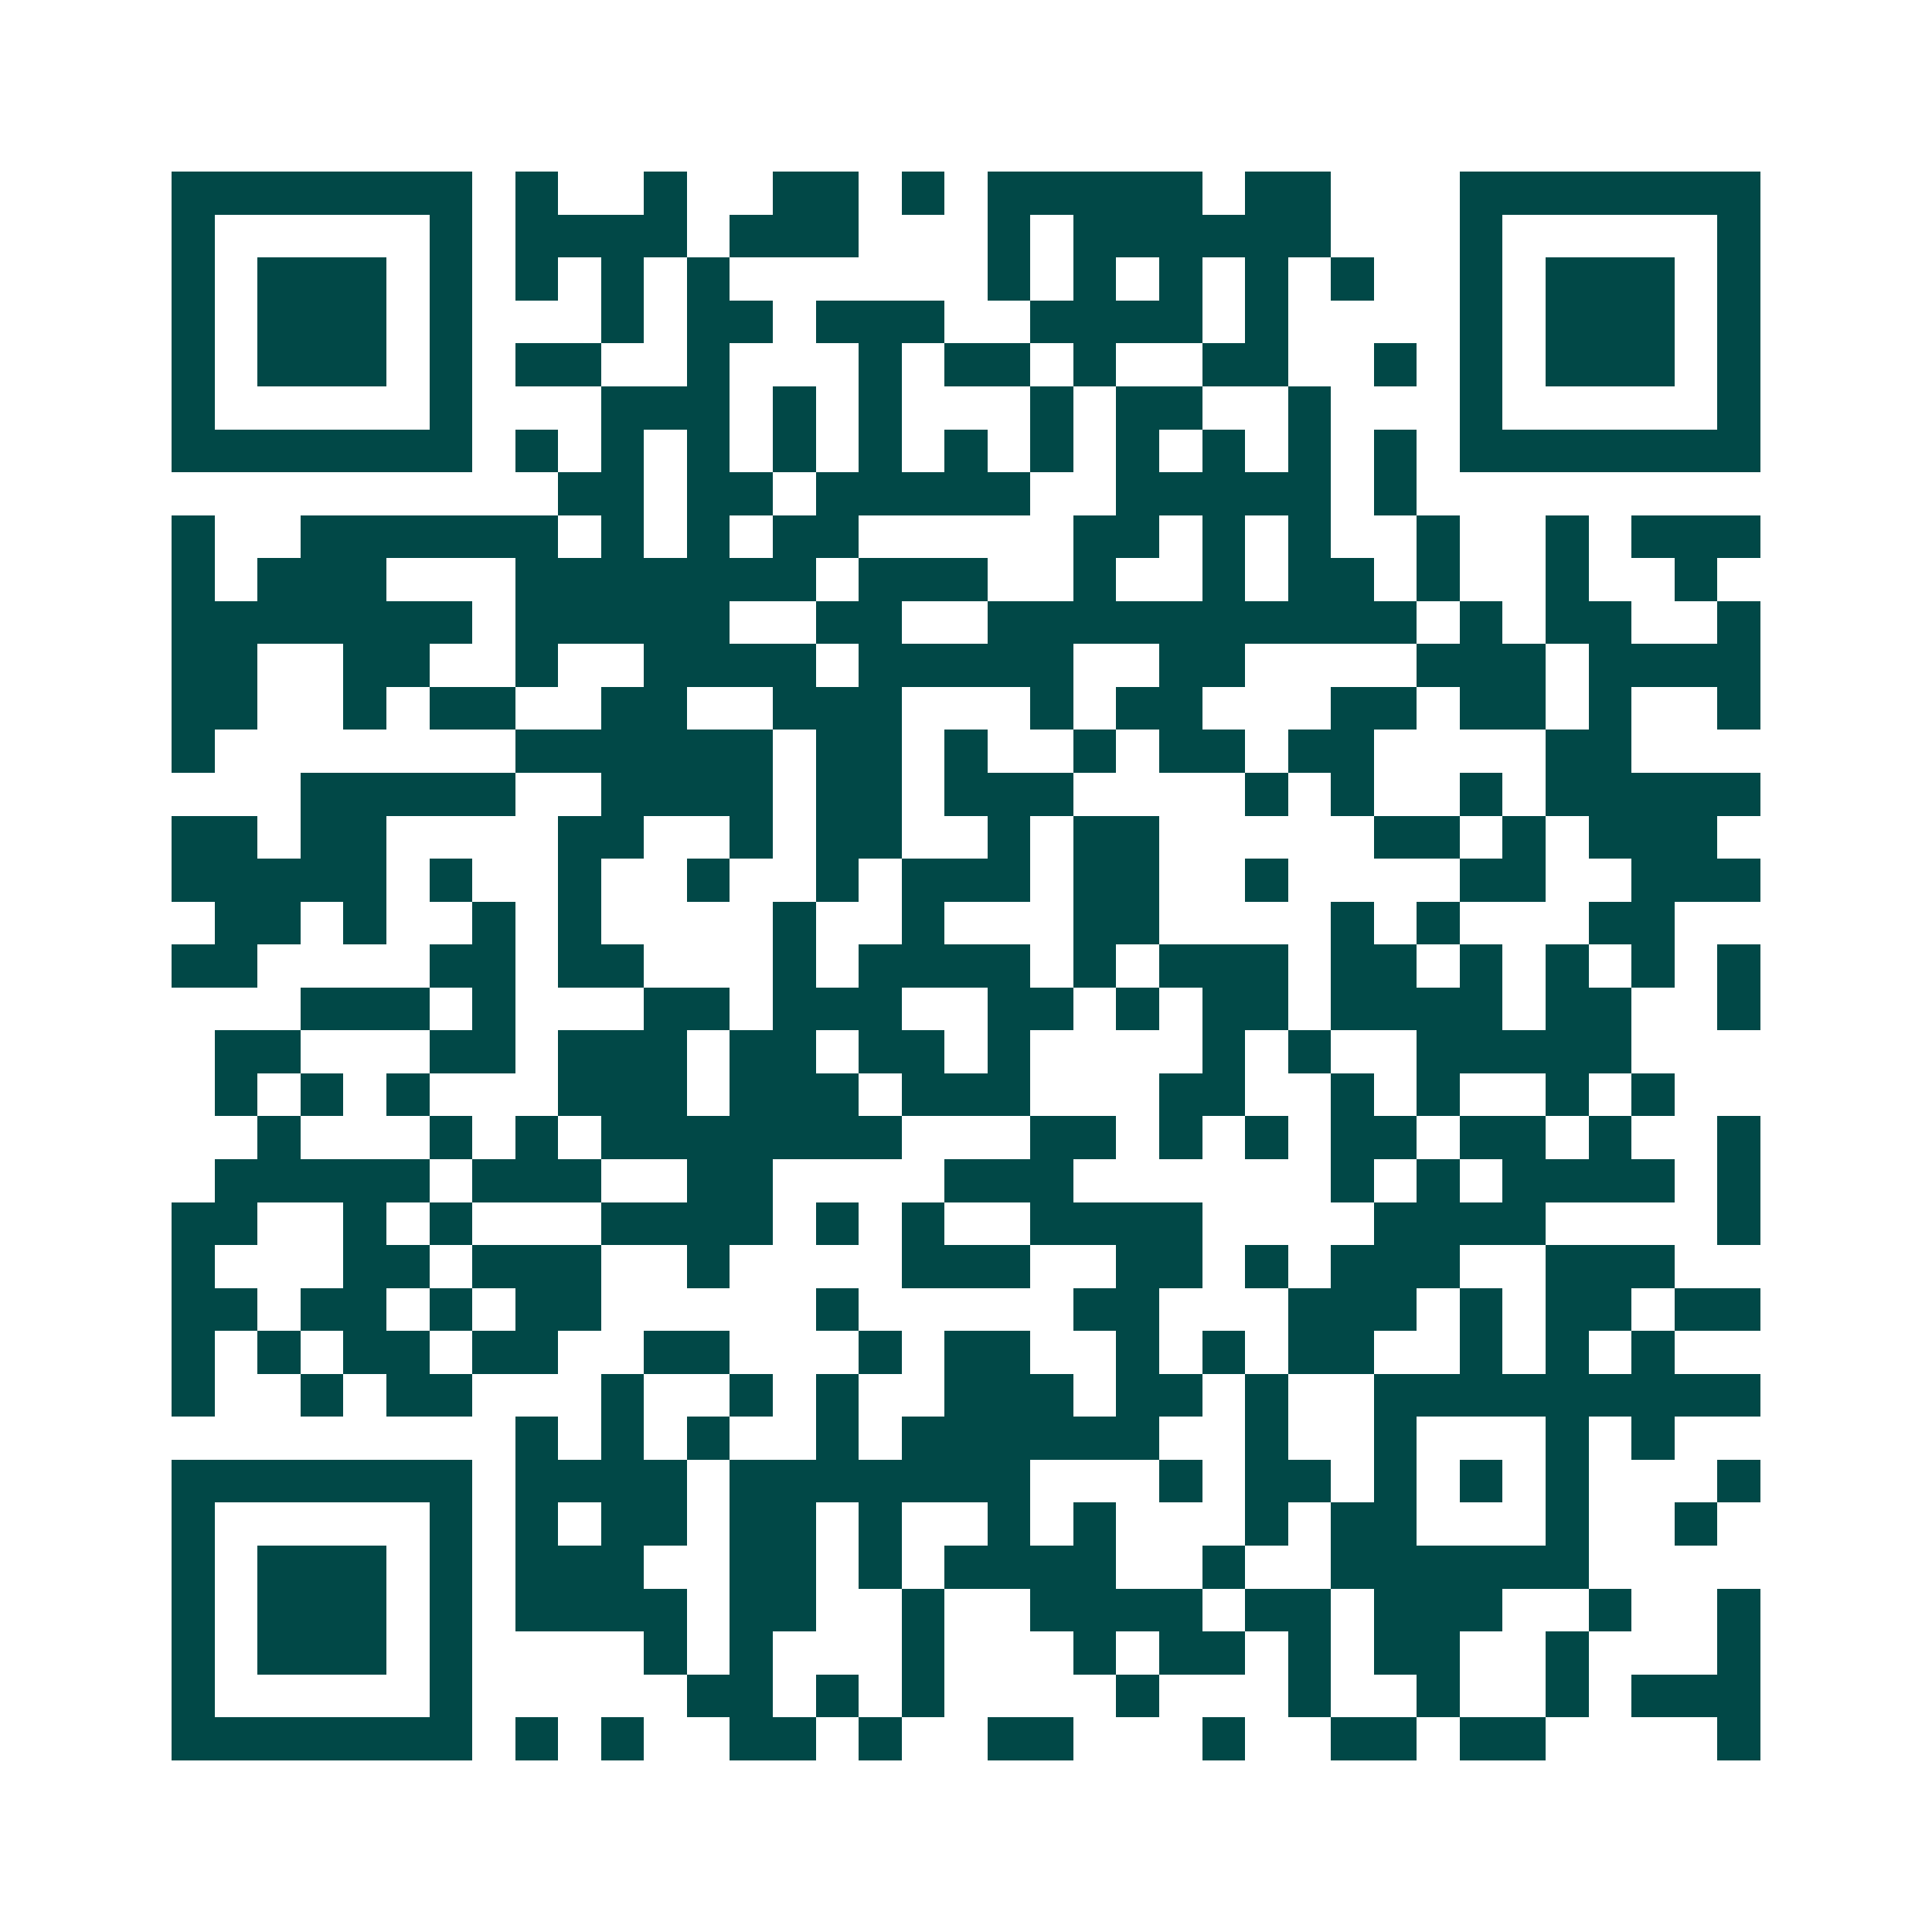 <svg xmlns="http://www.w3.org/2000/svg" width="200" height="200" viewBox="0 0 45 45" shape-rendering="crispEdges"><path fill="#ffffff" d="M0 0h45v45H0z"/><path stroke="#014847" d="M4 4.5h7m1 0h1m2 0h1m2 0h2m1 0h1m1 0h5m1 0h2m3 0h7M4 5.5h1m5 0h1m1 0h4m1 0h3m3 0h1m1 0h6m3 0h1m5 0h1M4 6.5h1m1 0h3m1 0h1m1 0h1m1 0h1m1 0h1m6 0h1m1 0h1m1 0h1m1 0h1m1 0h1m2 0h1m1 0h3m1 0h1M4 7.5h1m1 0h3m1 0h1m3 0h1m1 0h2m1 0h3m2 0h4m1 0h1m4 0h1m1 0h3m1 0h1M4 8.5h1m1 0h3m1 0h1m1 0h2m2 0h1m3 0h1m1 0h2m1 0h1m2 0h2m2 0h1m1 0h1m1 0h3m1 0h1M4 9.5h1m5 0h1m3 0h3m1 0h1m1 0h1m3 0h1m1 0h2m2 0h1m3 0h1m5 0h1M4 10.5h7m1 0h1m1 0h1m1 0h1m1 0h1m1 0h1m1 0h1m1 0h1m1 0h1m1 0h1m1 0h1m1 0h1m1 0h7M13 11.5h2m1 0h2m1 0h5m2 0h5m1 0h1M4 12.5h1m2 0h6m1 0h1m1 0h1m1 0h2m5 0h2m1 0h1m1 0h1m2 0h1m2 0h1m1 0h3M4 13.5h1m1 0h3m3 0h7m1 0h3m2 0h1m2 0h1m1 0h2m1 0h1m2 0h1m2 0h1M4 14.5h7m1 0h5m2 0h2m2 0h10m1 0h1m1 0h2m2 0h1M4 15.5h2m2 0h2m2 0h1m2 0h4m1 0h5m2 0h2m4 0h3m1 0h4M4 16.5h2m2 0h1m1 0h2m2 0h2m2 0h3m3 0h1m1 0h2m3 0h2m1 0h2m1 0h1m2 0h1M4 17.5h1m7 0h6m1 0h2m1 0h1m2 0h1m1 0h2m1 0h2m4 0h2M7 18.5h5m2 0h4m1 0h2m1 0h3m4 0h1m1 0h1m2 0h1m1 0h5M4 19.5h2m1 0h2m4 0h2m2 0h1m1 0h2m2 0h1m1 0h2m5 0h2m1 0h1m1 0h3M4 20.5h5m1 0h1m2 0h1m2 0h1m2 0h1m1 0h3m1 0h2m2 0h1m4 0h2m2 0h3M5 21.5h2m1 0h1m2 0h1m1 0h1m4 0h1m2 0h1m3 0h2m4 0h1m1 0h1m3 0h2M4 22.5h2m4 0h2m1 0h2m3 0h1m1 0h4m1 0h1m1 0h3m1 0h2m1 0h1m1 0h1m1 0h1m1 0h1M7 23.5h3m1 0h1m3 0h2m1 0h3m2 0h2m1 0h1m1 0h2m1 0h4m1 0h2m2 0h1M5 24.5h2m3 0h2m1 0h3m1 0h2m1 0h2m1 0h1m4 0h1m1 0h1m2 0h5M5 25.5h1m1 0h1m1 0h1m3 0h3m1 0h3m1 0h3m3 0h2m2 0h1m1 0h1m2 0h1m1 0h1M6 26.5h1m3 0h1m1 0h1m1 0h7m3 0h2m1 0h1m1 0h1m1 0h2m1 0h2m1 0h1m2 0h1M5 27.5h5m1 0h3m2 0h2m4 0h3m6 0h1m1 0h1m1 0h4m1 0h1M4 28.5h2m2 0h1m1 0h1m3 0h4m1 0h1m1 0h1m2 0h4m4 0h4m4 0h1M4 29.5h1m3 0h2m1 0h3m2 0h1m4 0h3m2 0h2m1 0h1m1 0h3m2 0h3M4 30.5h2m1 0h2m1 0h1m1 0h2m5 0h1m5 0h2m3 0h3m1 0h1m1 0h2m1 0h2M4 31.5h1m1 0h1m1 0h2m1 0h2m2 0h2m3 0h1m1 0h2m2 0h1m1 0h1m1 0h2m2 0h1m1 0h1m1 0h1M4 32.5h1m2 0h1m1 0h2m3 0h1m2 0h1m1 0h1m2 0h3m1 0h2m1 0h1m2 0h9M12 33.5h1m1 0h1m1 0h1m2 0h1m1 0h6m2 0h1m2 0h1m3 0h1m1 0h1M4 34.5h7m1 0h4m1 0h7m3 0h1m1 0h2m1 0h1m1 0h1m1 0h1m3 0h1M4 35.5h1m5 0h1m1 0h1m1 0h2m1 0h2m1 0h1m2 0h1m1 0h1m3 0h1m1 0h2m3 0h1m2 0h1M4 36.5h1m1 0h3m1 0h1m1 0h3m2 0h2m1 0h1m1 0h4m2 0h1m2 0h6M4 37.5h1m1 0h3m1 0h1m1 0h4m1 0h2m2 0h1m2 0h4m1 0h2m1 0h3m2 0h1m2 0h1M4 38.5h1m1 0h3m1 0h1m4 0h1m1 0h1m3 0h1m3 0h1m1 0h2m1 0h1m1 0h2m2 0h1m3 0h1M4 39.5h1m5 0h1m5 0h2m1 0h1m1 0h1m4 0h1m3 0h1m2 0h1m2 0h1m1 0h3M4 40.5h7m1 0h1m1 0h1m2 0h2m1 0h1m2 0h2m3 0h1m2 0h2m1 0h2m4 0h1"/></svg>
